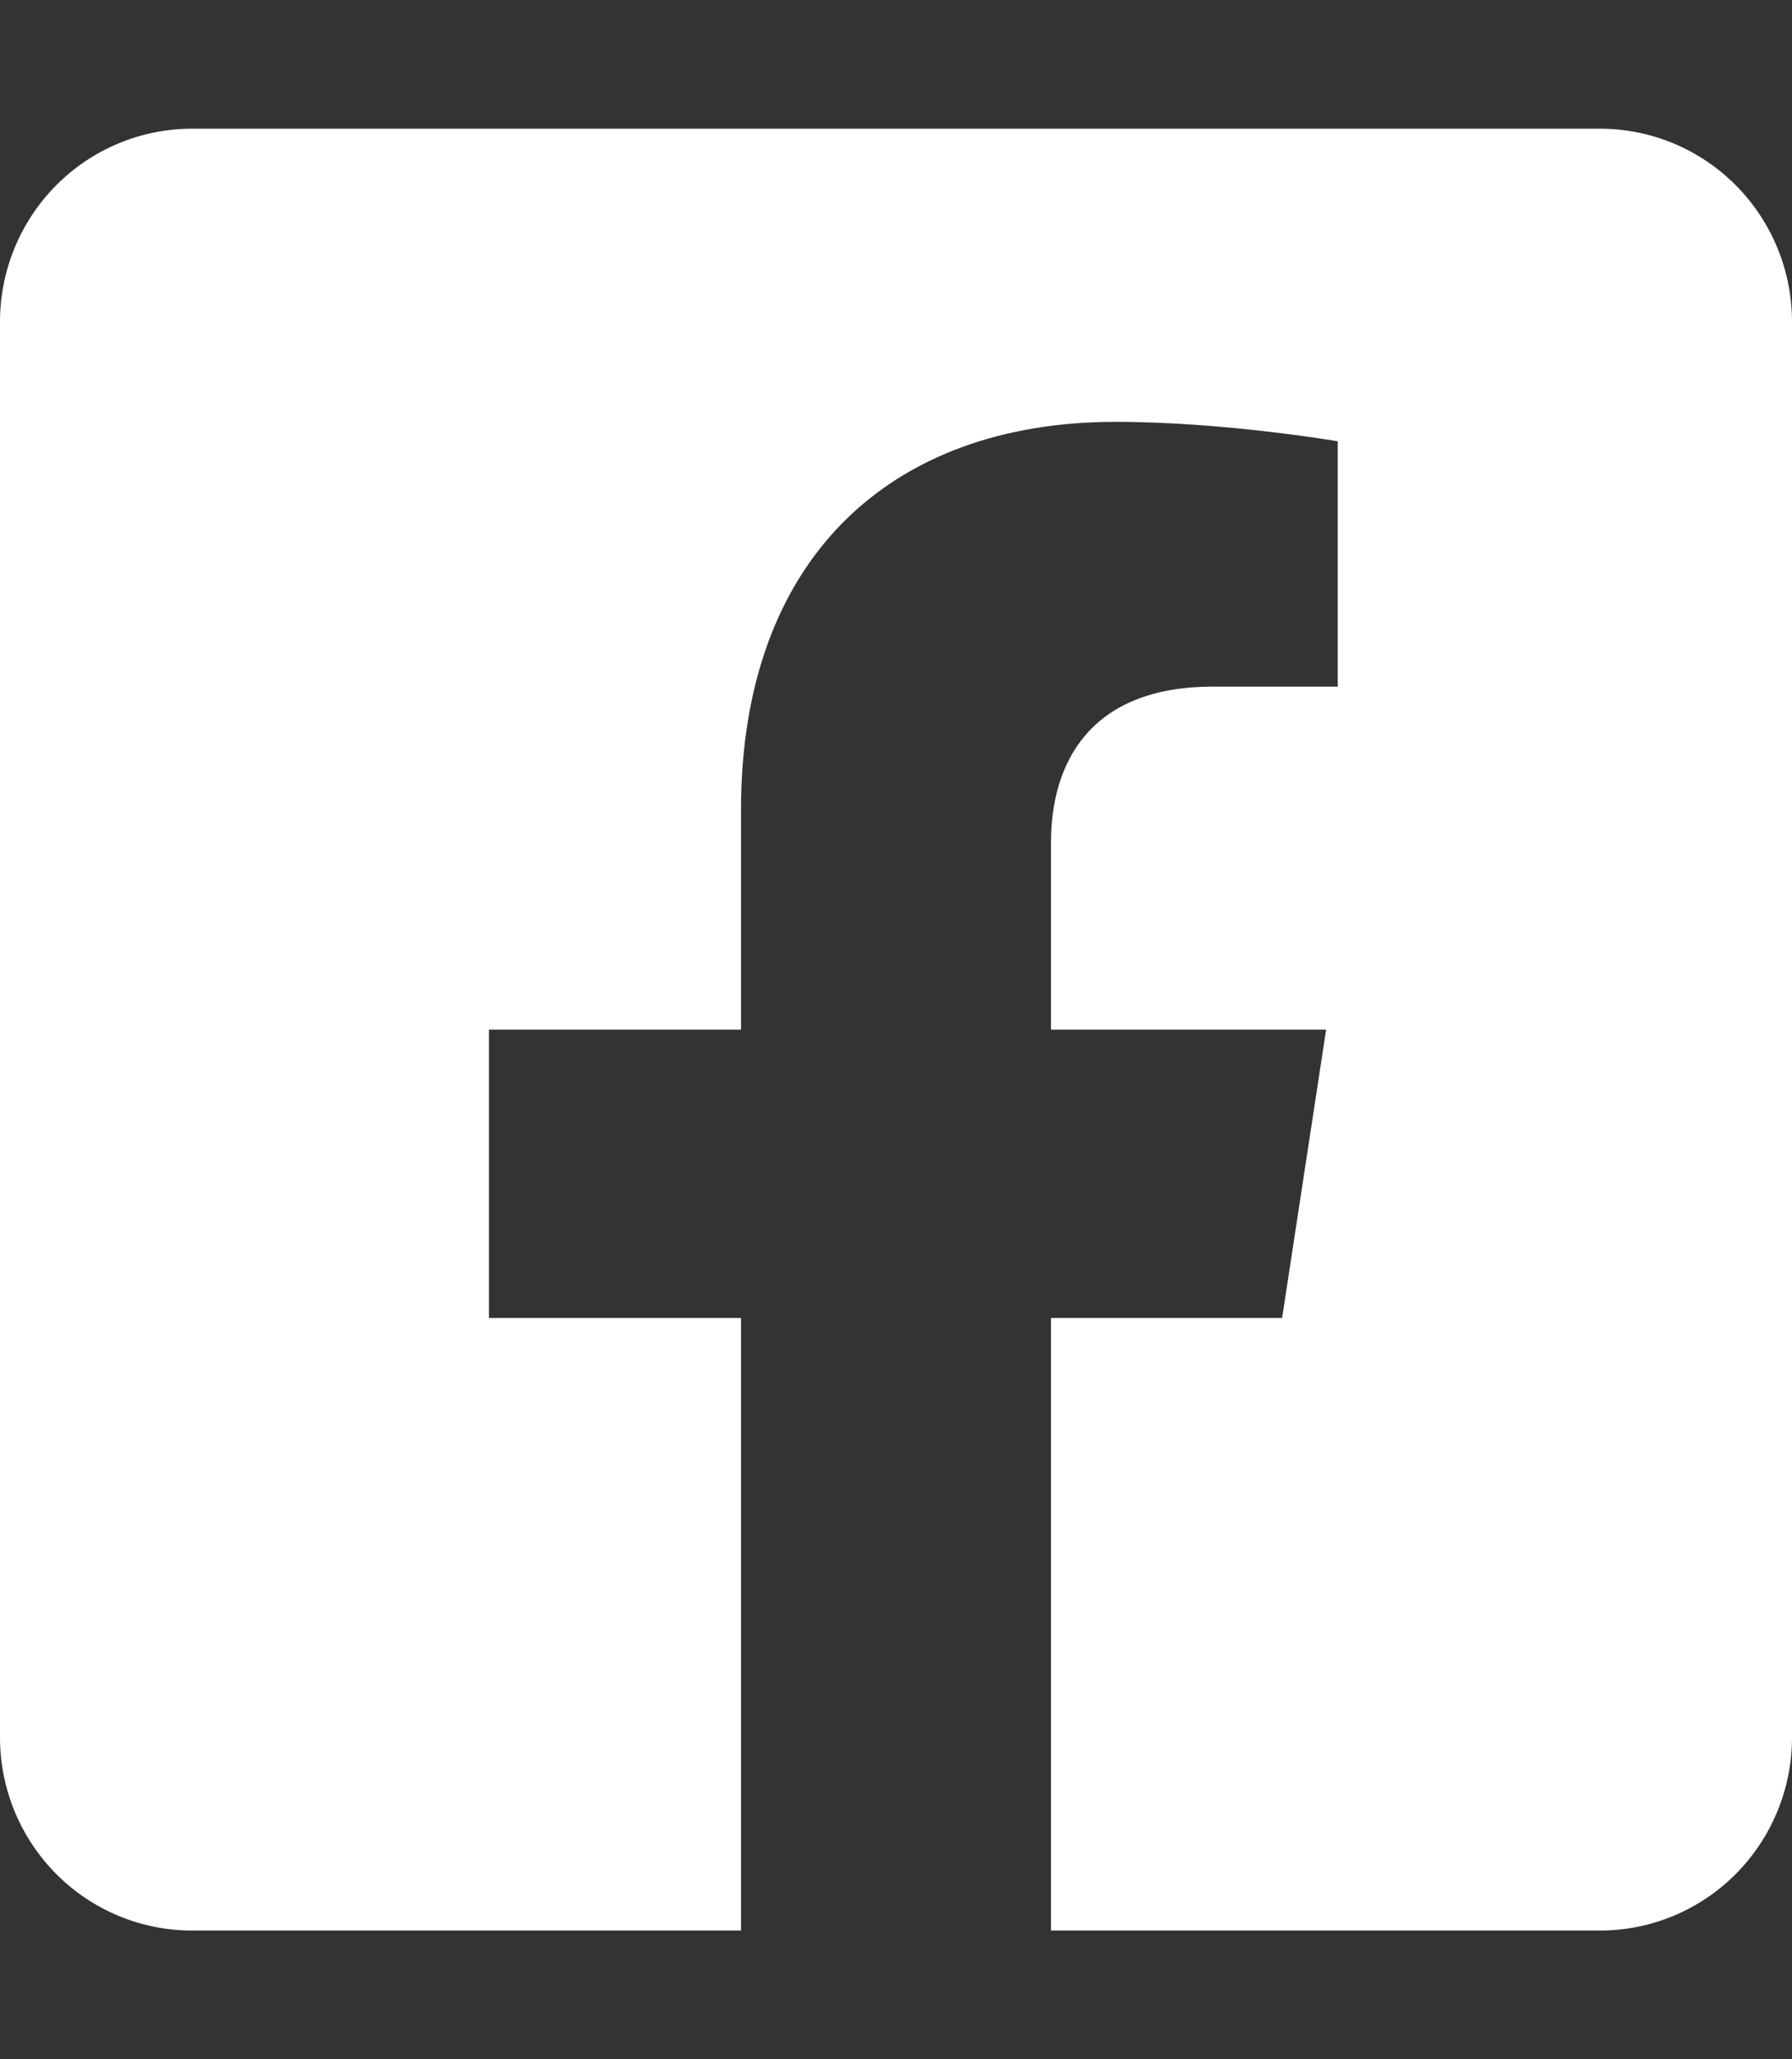 <svg width="47" height="54" viewBox="0 0 47 54" fill="none" xmlns="http://www.w3.org/2000/svg">
<rect x="0" y="0" width="47" height="54" fill="#333333" stroke="none"/>
<g clip-path="url(#clip0_454_176)">
<path d="M41.964 3.375H5.036C3.7 3.375 2.419 3.908 1.475 4.858C0.531 5.807 0 7.095 0 8.438L0 45.562C0 46.905 0.531 48.193 1.475 49.142C2.419 50.092 3.7 50.625 5.036 50.625H19.435V34.561H12.825V27H19.435V21.237C19.435 14.682 23.316 11.062 29.262 11.062C32.109 11.062 35.086 11.572 35.086 11.572V18.006H31.806C28.573 18.006 27.565 20.022 27.565 22.09V27H34.781L33.627 34.561H27.565V50.625H41.964C43.3 50.625 44.581 50.092 45.525 49.142C46.469 48.193 47 46.905 47 45.562V8.438C47 7.095 46.469 5.807 45.525 4.858C44.581 3.908 43.3 3.375 41.964 3.375Z" fill="#FEFFFF"/>
</g>
<defs>
<clipPath id="clip0_454_176">
<rect width="47" height="54" fill="white"/>
</clipPath>
</defs>
</svg>
